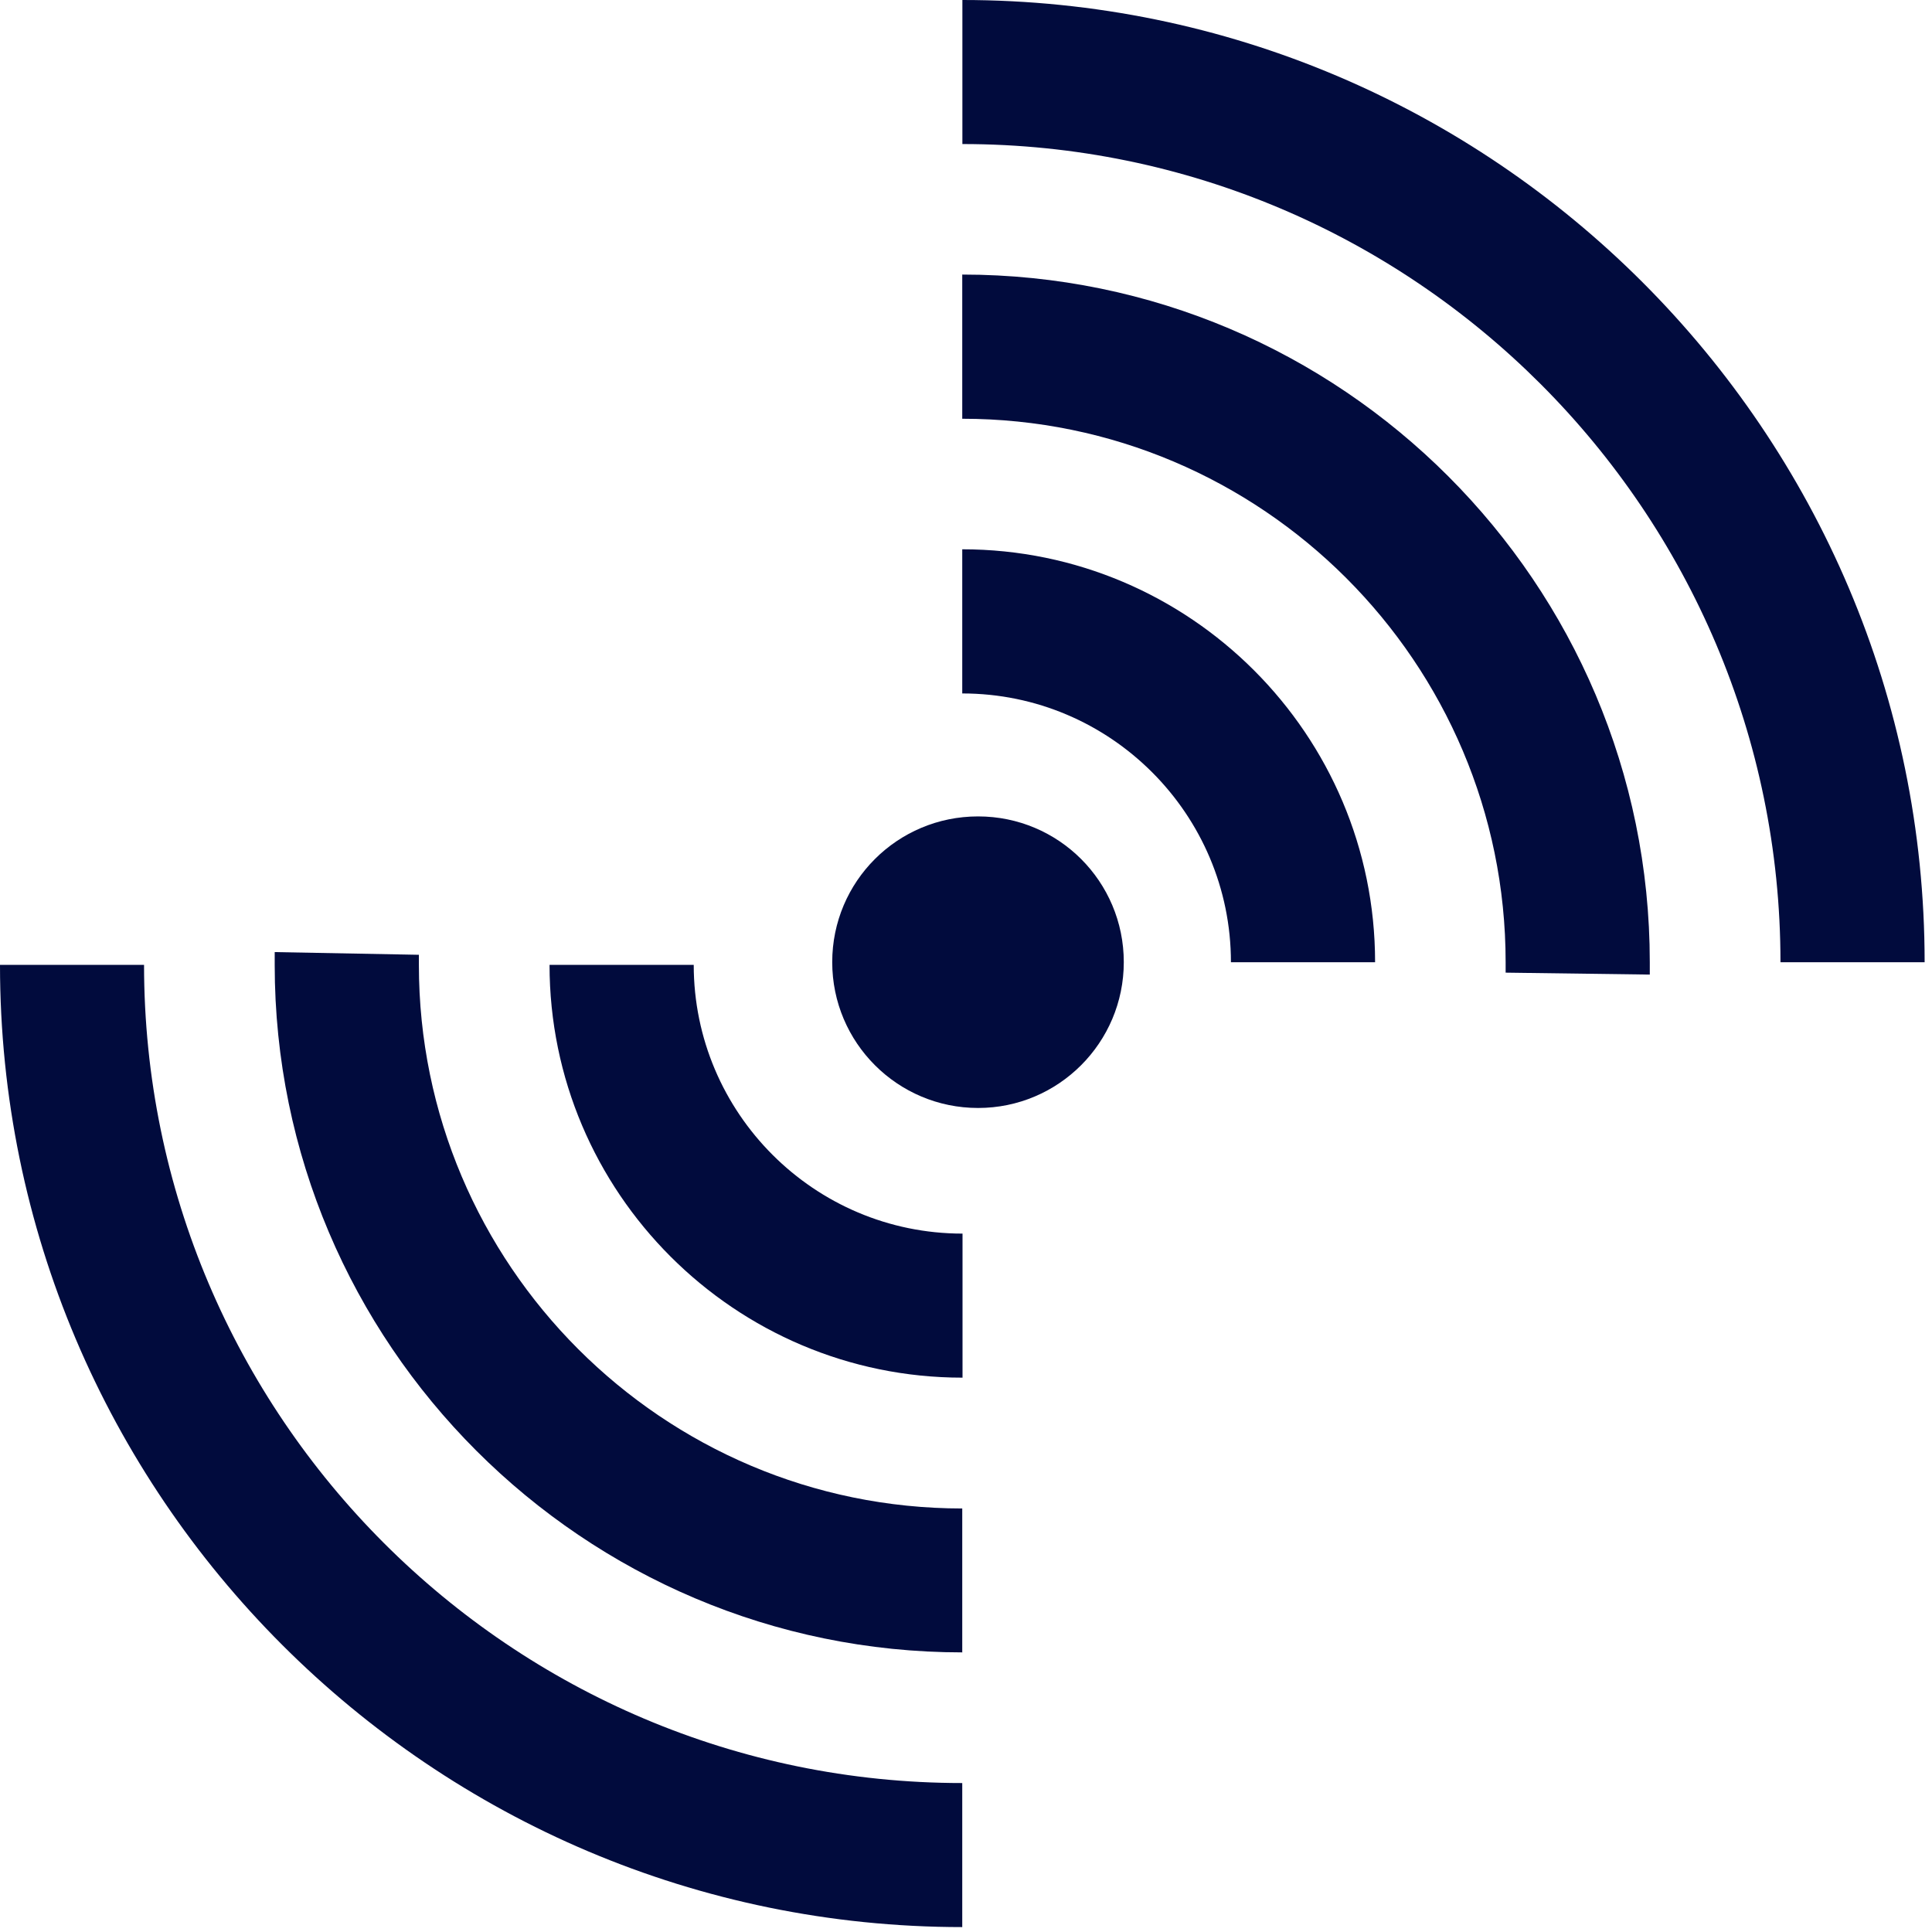 <?xml version="1.0" encoding="UTF-8"?>
<svg xmlns="http://www.w3.org/2000/svg" width="70" height="70" viewBox="0 0 70 70" fill="none">
  <path fill-rule="evenodd" clip-rule="evenodd" d="M69.733 34.864H64.51C64.51 18.518 51.211 5.219 34.869 5.219V0C54.095 0 69.733 15.643 69.733 34.869V34.864Z" fill="#010B3D"></path>
  <path fill-rule="evenodd" clip-rule="evenodd" d="M59.775 35.311L54.552 35.241V34.864C54.552 24.007 45.721 15.172 34.864 15.172V9.948C48.601 9.948 59.775 21.127 59.775 34.864V35.316V35.311Z" fill="#010B3D"></path>
  <path fill-rule="evenodd" clip-rule="evenodd" d="M49.822 34.864H44.599C44.599 29.496 40.232 25.125 34.864 25.125V19.902C43.112 19.902 49.822 26.612 49.822 34.86V34.864Z" fill="#010B3D"></path>
  <path fill-rule="evenodd" clip-rule="evenodd" d="M34.869 69.822C15.643 69.822 0 54.179 0 34.958H5.219C5.219 51.304 18.518 64.603 34.864 64.603V69.822H34.869Z" fill="#010B3D"></path>
  <path fill-rule="evenodd" clip-rule="evenodd" d="M34.869 59.869C21.132 59.869 9.953 48.69 9.953 34.958V34.496L15.177 34.594V34.962C15.177 45.82 24.007 54.655 34.864 54.655V59.878L34.869 59.869Z" fill="#010B3D"></path>
  <path fill-rule="evenodd" clip-rule="evenodd" d="M34.869 49.915C26.621 49.915 19.911 43.205 19.911 34.958H25.135C25.135 40.326 29.501 44.696 34.874 44.696V49.92L34.869 49.915Z" fill="#010B3D"></path>
  <path fill-rule="evenodd" clip-rule="evenodd" d="M40.717 34.86C40.717 37.777 38.35 40.144 35.438 40.144C32.525 40.144 30.153 37.782 30.153 34.86C30.153 31.938 32.516 29.58 35.438 29.58C38.359 29.58 40.717 31.943 40.717 34.86Z" fill="#010B3D"></path>
</svg>
